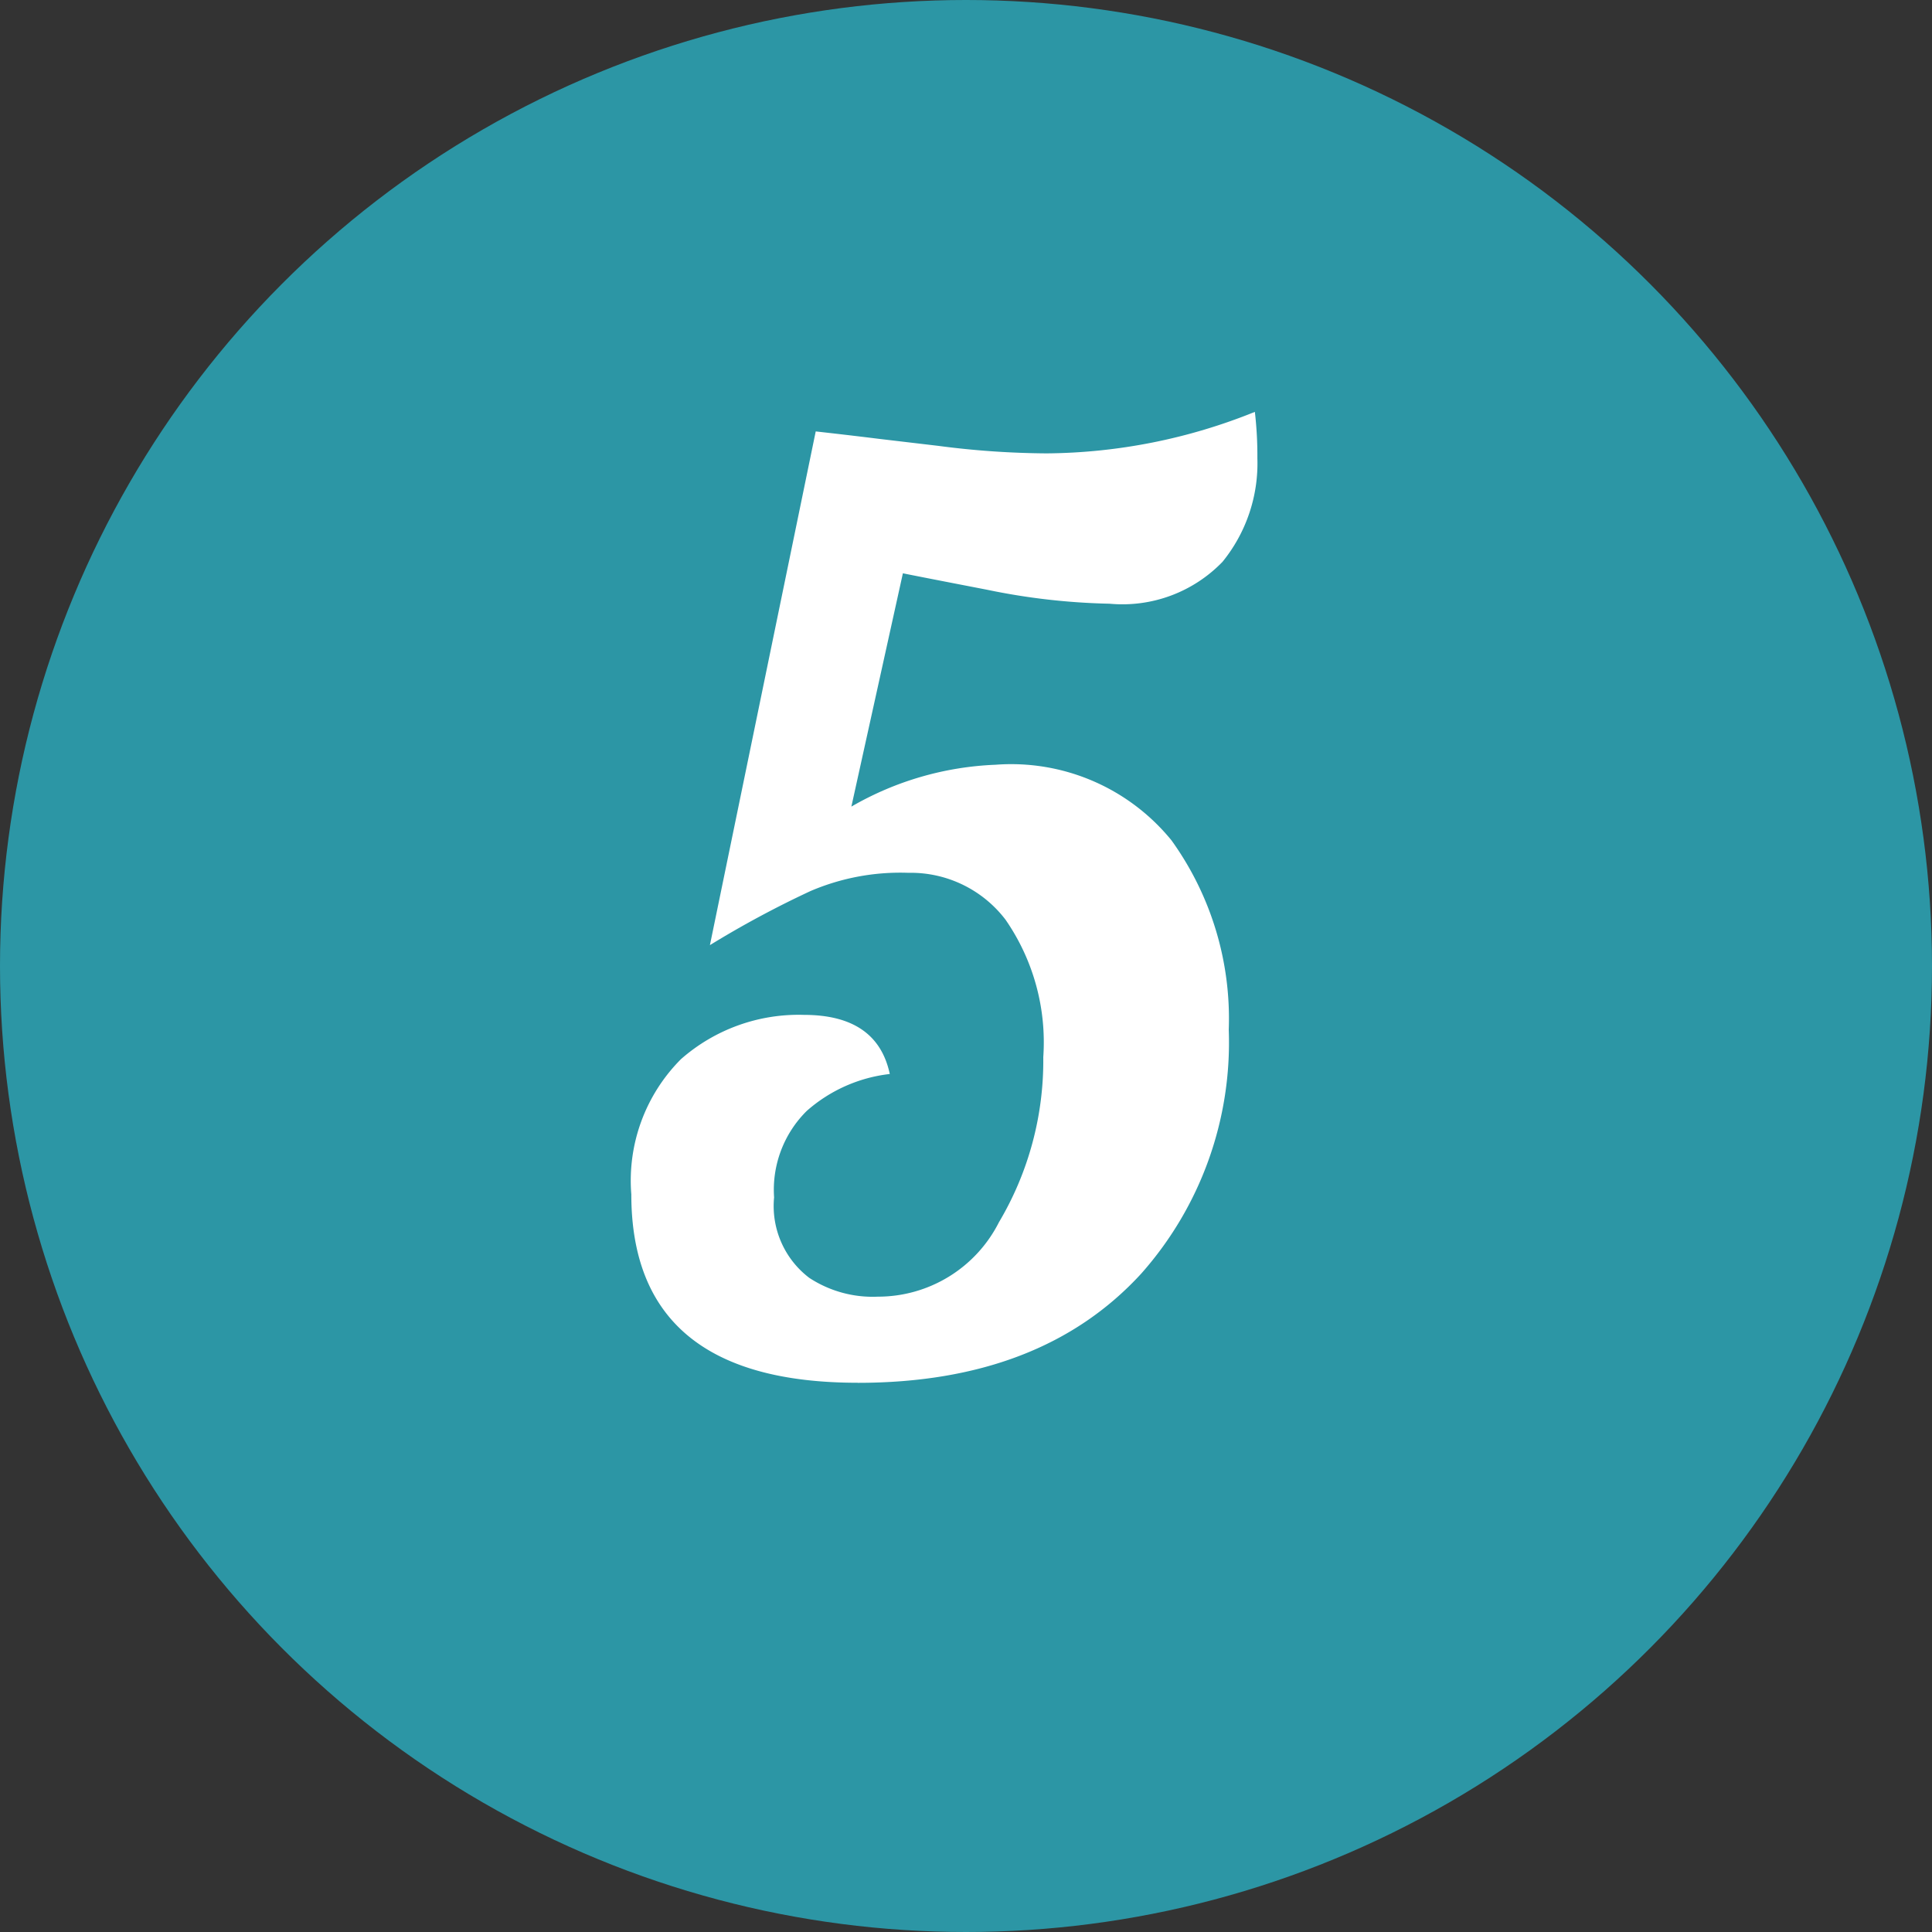 <svg xmlns="http://www.w3.org/2000/svg" width="60" height="60" viewBox="0 0 60 60">
  <rect x="0" y="0" width="60" height="60" fill="#333333" stroke="none"/>
<defs>
    <style>
      .cls-1 {
        fill: #2c96a5;
      }

      .cls-2 {
        fill: #fff;
        fill-rule: evenodd;
      }
    </style>
  </defs>
  <circle id="Color_Fill_2_copy_4" data-name="Color Fill 2 copy 4" class="cls-1" cx="30" cy="30" r="30"/>
  <path id="_5" data-name="5" class="cls-2" d="M26.637,42.945q5.7,0,8.807-3.394a10.814,10.814,0,0,0,2.716-7.573A9.472,9.472,0,0,0,36.383,26.1a6.418,6.418,0,0,0-5.468-2.35,9.688,9.688,0,0,0-4.475,1.3l1.6-7.246q0.354,0.074,2.609.51a20.676,20.676,0,0,0,3.81.435,4.32,4.32,0,0,0,3.506-1.3,4.845,4.845,0,0,0,1.084-3.213,11.827,11.827,0,0,0-.078-1.445,17.58,17.58,0,0,1-6.458,1.289,26.808,26.808,0,0,1-3.377-.234l-1.814-.214q-0.937-.117-1.989-0.234L22.047,29.352a30.744,30.744,0,0,1,3.125-1.68,7.085,7.085,0,0,1,3.037-.566,3.7,3.7,0,0,1,3.018,1.455A6.688,6.688,0,0,1,32.4,32.831a9.827,9.827,0,0,1-1.377,5.127,4.208,4.208,0,0,1-3.76,2.311,3.592,3.592,0,0,1-2.129-.583,2.8,2.8,0,0,1-1.094-2.5A3.445,3.445,0,0,1,25.055,34.5a4.7,4.7,0,0,1,2.578-1.146q-0.391-1.836-2.666-1.836a5.532,5.532,0,0,0-3.818,1.374,5.34,5.34,0,0,0-1.543,4.2q0,5.852,7.031,5.851h0Z"/>
</svg>
